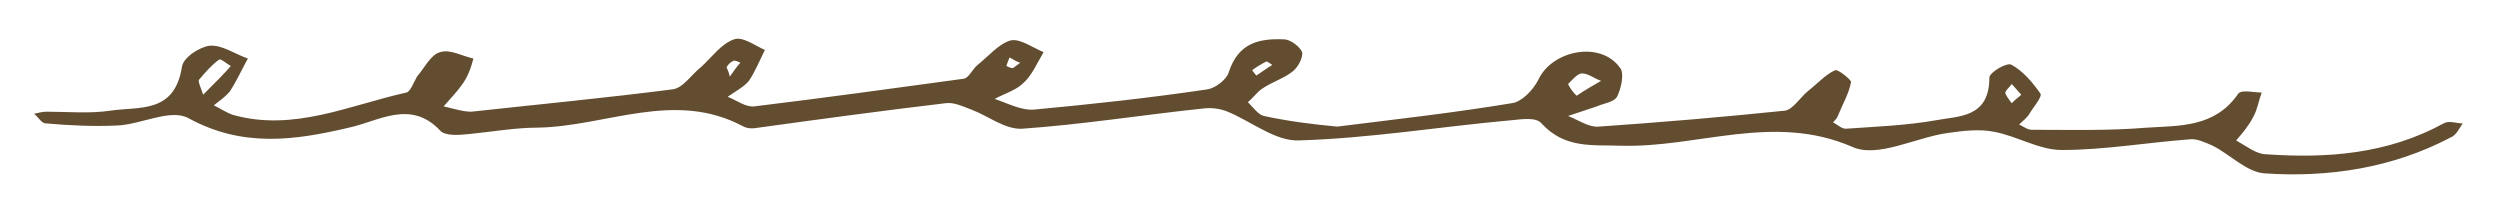 <?xml version="1.0" encoding="utf-8"?>
<!-- Generator: Adobe Illustrator 26.5.0, SVG Export Plug-In . SVG Version: 6.00 Build 0)  -->
<svg version="1.1" id="レイヤー_1" xmlns="http://www.w3.org/2000/svg" xmlns:xlink="http://www.w3.org/1999/xlink" x="0px"
	 y="0px" width="235px" height="20px" viewBox="0 0 235 20" style="enable-background:new 0 0 235 20;" xml:space="preserve">
<style type="text/css">
	.st0{fill:#634D30;}
</style>
<g>
	<path class="st0" d="M125.7,11.9c5.6-0.7,11-1.3,16.4-2.2c0.9-0.1,2-1.2,2.5-2.2c1.3-2.8,5.9-3.7,7.7-1.1c0.4,0.5,0.1,1.9-0.3,2.7
		c-0.3,0.5-1.2,0.6-1.9,0.9c-0.9,0.3-1.8,0.6-2.7,0.9c1,0.4,2,1.1,2.9,1c5.8-0.4,11.7-0.9,17.5-1.5c0.7-0.1,1.4-1.2,2.1-1.8
		c0.9-0.7,1.7-1.6,2.6-2c0.3-0.1,1.5,0.9,1.5,1.1c-0.2,1.1-0.8,2.1-1.2,3.1c-0.1,0.3-0.3,0.5-0.5,0.7c0.4,0.2,0.8,0.6,1.2,0.6
		c2.8-0.2,5.7-0.3,8.5-0.8c2.1-0.4,5-0.2,5-4c0-0.5,1.7-1.5,2.1-1.2c1.1,0.6,2,1.7,2.7,2.7c0.2,0.3-0.7,1.3-1.1,2
		c-0.2,0.3-0.6,0.6-0.9,0.9c0.4,0.2,0.8,0.5,1.2,0.5c3.6,0,7.2,0.1,10.8-0.2c3.1-0.2,6.4,0,8.6-3.2c0.3-0.4,1.5-0.1,2.2-0.1
		c-0.3,0.8-0.4,1.6-0.8,2.3c-0.4,0.8-1,1.5-1.6,2.2c0.9,0.5,1.9,1.3,2.8,1.3c5.7,0.4,11.4,0,16.7-2.9c0.5-0.3,1.2,0,1.8,0
		c-0.3,0.4-0.6,1.1-1.1,1.3c-5.5,2.9-11.5,3.8-17.5,3.4c-1.7-0.1-3.3-1.8-4.9-2.6c-0.7-0.3-1.5-0.7-2.2-0.6c-4,0.3-8,1-12,1
		c-2.1,0-4.2-1.3-6.3-1.7c-1.4-0.3-3-0.1-4.4,0.1c-3,0.4-6.6,2.4-9,1.3c-7.4-3.2-14.5,0.1-21.7-0.1c-2.7-0.1-5.3,0.3-7.5-2.1
		c-0.5-0.6-1.8-0.4-2.8-0.3c-6.7,0.6-13.3,1.7-20,1.9c-2.2,0.1-4.5-1.8-6.7-2.7c-0.7-0.3-1.6-0.4-2.3-0.3c-5.7,0.6-11.3,1.5-17,1.9
		c-1.6,0.1-3.2-1.2-4.8-1.8c-0.8-0.3-1.6-0.7-2.4-0.6c-5.9,0.7-11.8,1.5-17.6,2.3c-0.5,0.1-1,0.1-1.4-0.1c-6.5-3.5-12.9,0-19.4,0.1
		c-2.1,0-4.3,0.4-6.4,0.6c-0.9,0.1-2.2,0.2-2.7-0.3c-2.8-3-5.8-0.9-8.6-0.3c-5.1,1.2-10,1.9-15.1-0.9c-1.7-0.9-4.4,0.6-6.7,0.7
		c-2.2,0.1-4.4,0-6.7-0.2c-0.4,0-0.7-0.6-1.1-0.9c0.4-0.1,0.8-0.2,1.2-0.2c2,0,4,0.2,6-0.1c2.7-0.4,6,0.3,6.7-4.1
		c0.1-0.9,1.7-1.9,2.6-2c1.2-0.1,2.4,0.8,3.6,1.2c-0.6,1.1-1.1,2.2-1.7,3.1c-0.4,0.5-1,0.9-1.5,1.3c0.6,0.3,1.2,0.7,1.8,0.9
		c5.7,1.6,10.9-0.9,16.3-2.1c0.4-0.1,0.7-1,1-1.5c0.7-0.8,1.3-2.1,2.2-2.3c0.9-0.3,2.1,0.4,3.1,0.6C44.3,6.3,44,7.2,43.4,8
		c-0.5,0.7-1.1,1.3-1.7,2c0.9,0.2,1.8,0.5,2.6,0.5C50.7,9.8,57,9.2,63.2,8.4c1-0.1,1.8-1.4,2.7-2.1c1-0.9,1.9-2.2,3.1-2.6
		c0.8-0.3,2,0.6,2.9,1c-0.5,1-0.9,2-1.5,2.9c-0.5,0.6-1.3,1-2,1.5c0.8,0.3,1.7,1,2.5,0.9C77.5,9.2,84,8.3,90.6,7.4
		c0.5-0.1,0.8-0.9,1.3-1.3c1-0.8,2-2,3.1-2.3c0.9-0.2,2.1,0.7,3.1,1.1c-0.6,1-1.1,2.2-1.9,2.9c-0.7,0.7-1.8,1-2.7,1.5
		c1.2,0.4,2.5,1.1,3.7,1c5.4-0.5,10.9-1.1,16.3-1.9c0.7-0.1,1.8-0.9,2-1.6c0.9-2.8,2.9-3.2,5.2-3.1c0.6,0,1.5,0.7,1.7,1.2
		c0.1,0.5-0.4,1.5-1,1.9c-0.8,0.6-1.8,0.9-2.7,1.5c-0.5,0.3-0.9,0.9-1.4,1.3c0.5,0.5,1,1.2,1.5,1.3
		C121.1,11.4,123.5,11.7,125.7,11.9z M19.1,8.9c1.3-1.3,2-2,2.6-2.7c-0.4-0.2-0.9-0.7-1.1-0.6c-0.7,0.5-1.3,1.2-1.9,1.9
		C18.6,7.7,18.9,8.3,19.1,8.9z M148.2,9c0.9-0.6,1.6-1,2.3-1.4c-0.6-0.2-1.2-0.7-1.8-0.7c-0.4,0-0.9,0.6-1.3,1
		C147.6,8.3,147.8,8.6,148.2,9z M189.1,9.7c0.4-0.4,0.7-0.6,0.9-0.8c-0.3-0.3-0.6-0.7-0.9-1c-0.2,0.3-0.5,0.5-0.6,0.8
		C188.5,8.9,188.8,9.3,189.1,9.7z M118.1,7.1c0.6-0.4,1-0.7,1.5-1c-0.2-0.1-0.5-0.4-0.6-0.3c-0.4,0.2-0.9,0.5-1.3,0.8
		C117.8,6.7,117.9,6.9,118.1,7.1z M68.6,7.2c0.5-0.7,0.7-1,1-1.3c-0.2-0.1-0.4-0.2-0.6-0.2c-0.3,0.1-0.5,0.3-0.7,0.6
		C68.3,6.4,68.5,6.7,68.6,7.2z M94.9,5.4c-0.1,0.2-0.2,0.5-0.3,0.8c0.2,0.1,0.4,0.2,0.6,0.2c0.2-0.1,0.4-0.3,0.7-0.5
		C95.6,5.8,95.4,5.7,94.9,5.4z"/>
</g>
</svg>
